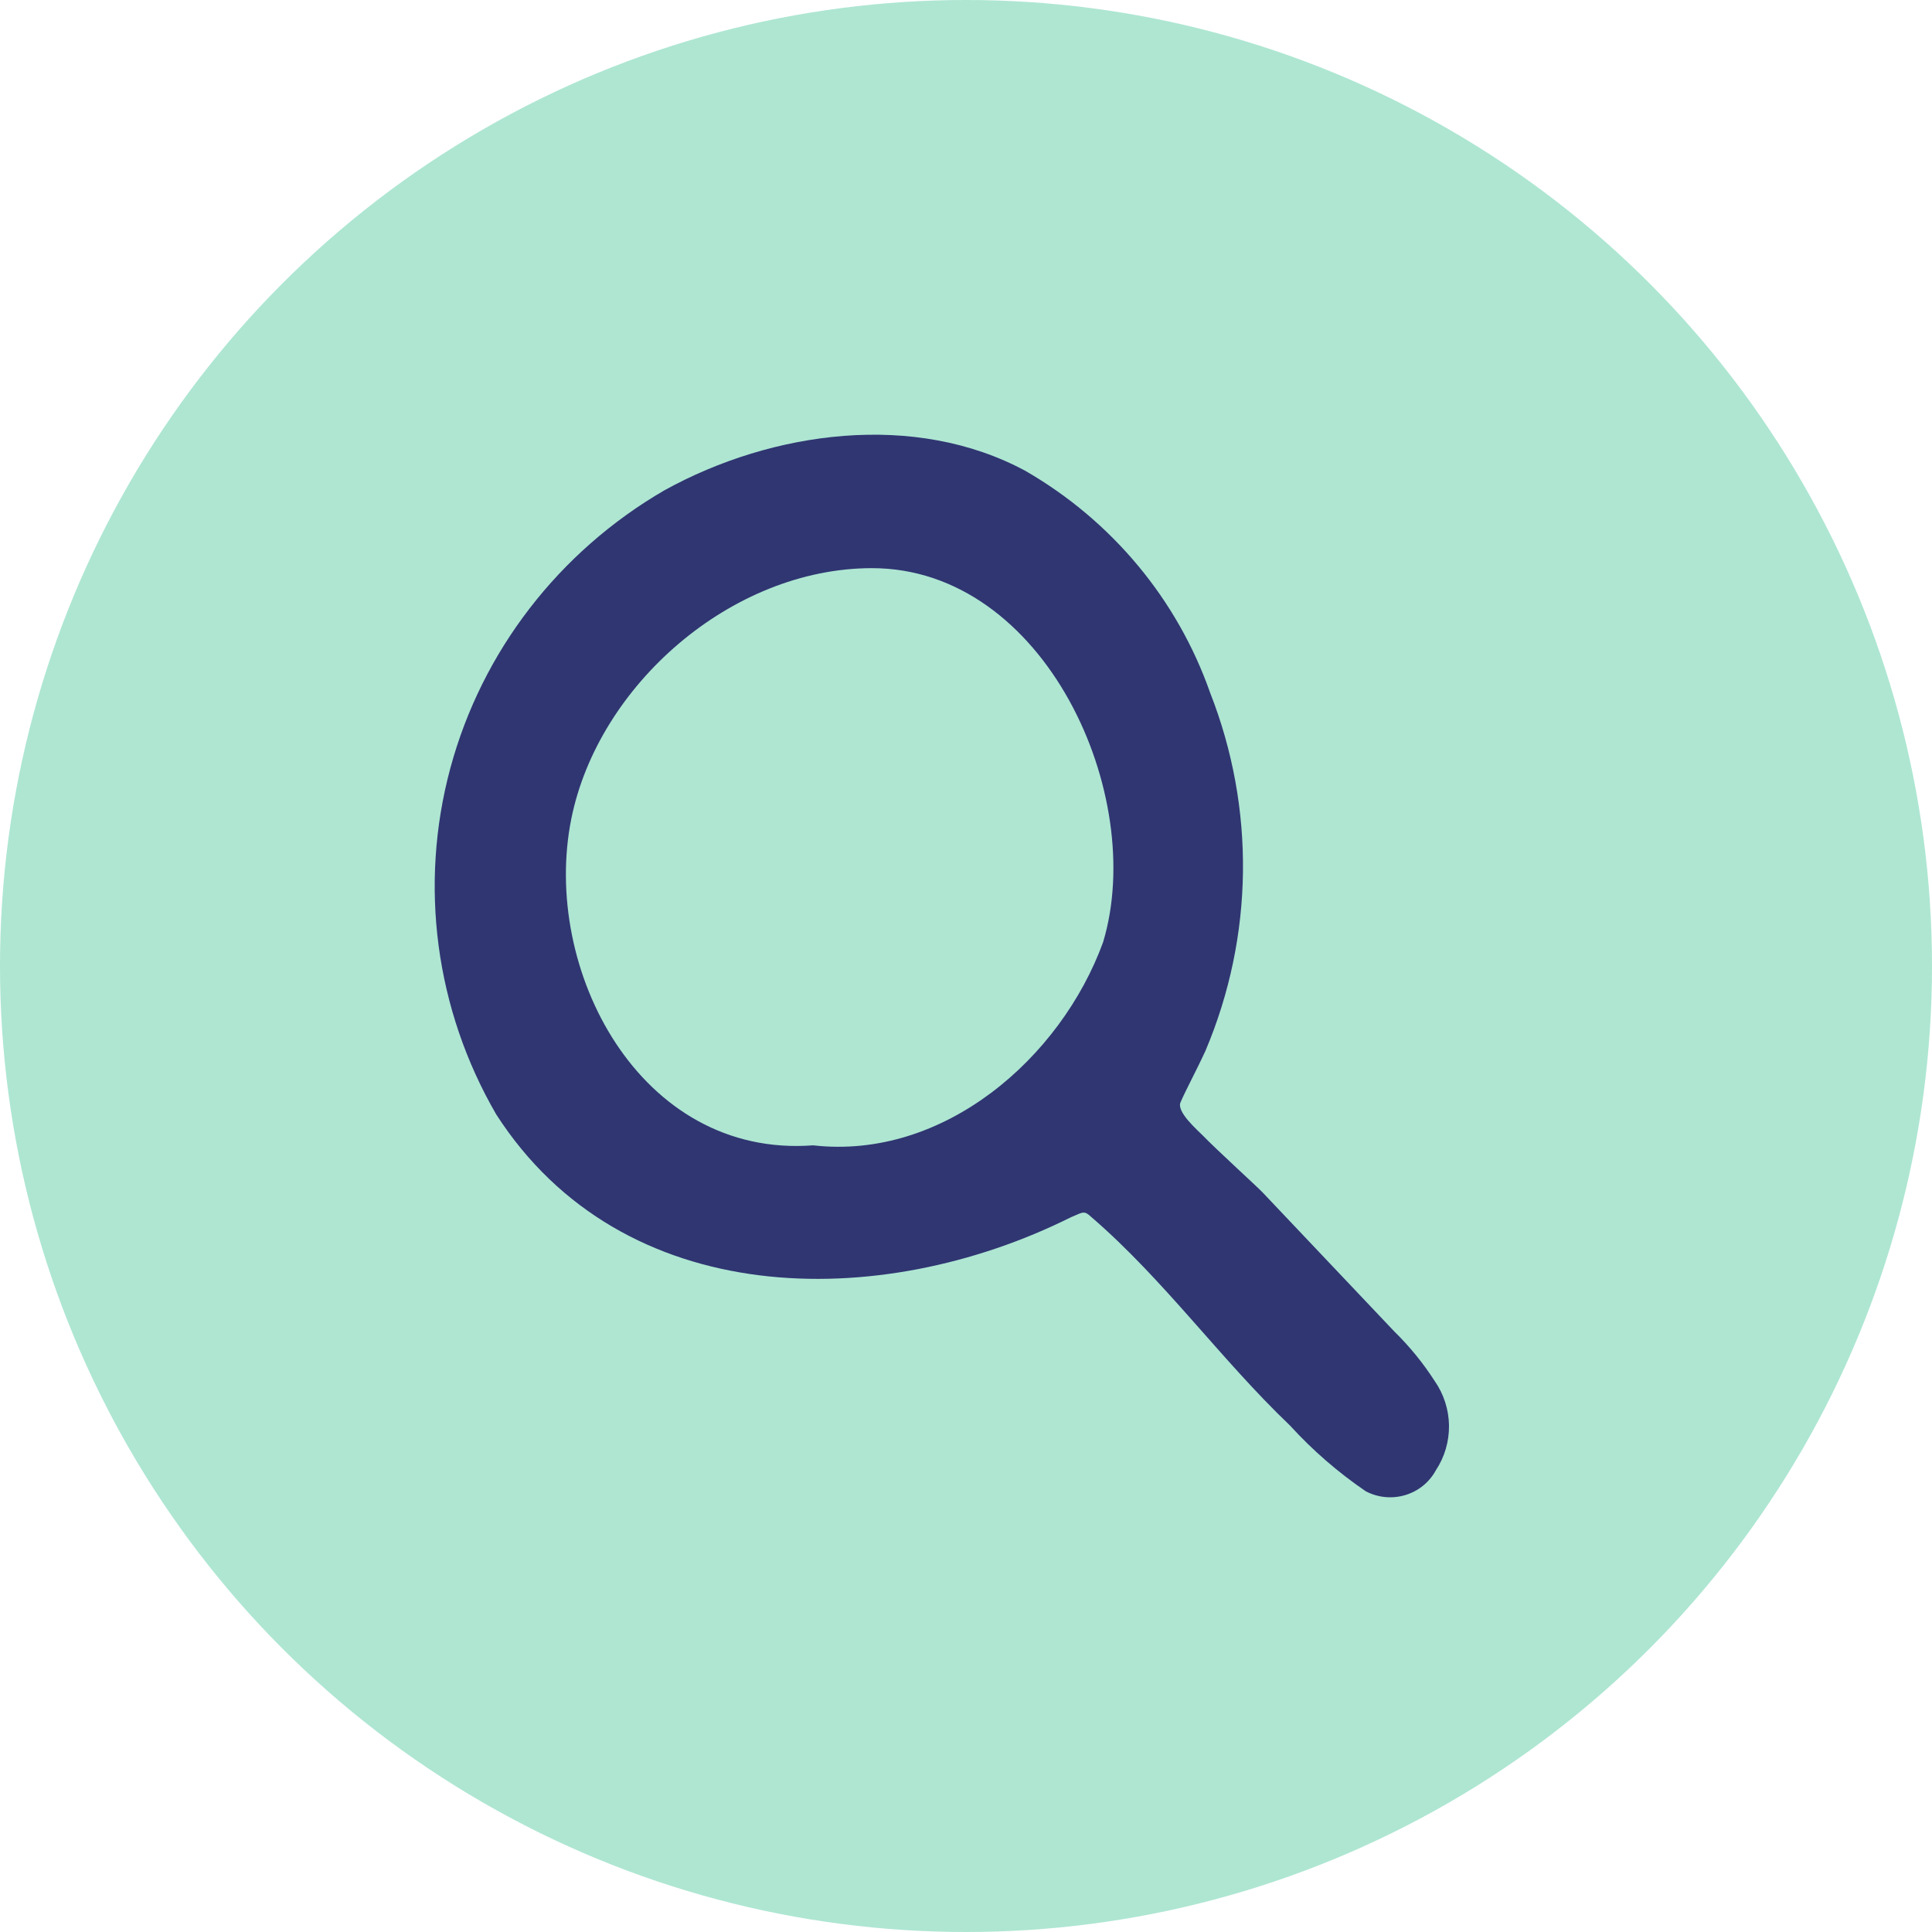 <svg width="40" height="40" viewBox="0 0 40 40" fill="none" xmlns="http://www.w3.org/2000/svg">
<circle cx="20" cy="20" r="20" fill="#AEE6D2"/>
<path d="M26.14 24.687L28.867 27.566C29.183 27.875 29.463 28.219 29.702 28.59C29.892 28.862 29.995 29.183 30 29.512C30.004 29.842 29.91 30.166 29.727 30.442C29.593 30.689 29.366 30.873 29.094 30.954C28.822 31.036 28.529 31.007 28.278 30.876C27.703 30.484 27.177 30.028 26.71 29.516C25.267 28.139 24.108 26.502 22.598 25.2C22.45 25.065 22.44 25.084 22.168 25.204C18.216 27.174 12.893 27.144 10.274 23.073C9.013 20.901 8.672 18.326 9.323 15.907C9.975 13.488 11.569 11.42 13.758 10.15C15.994 8.916 18.945 8.515 21.232 9.75C23.021 10.783 24.376 12.411 25.054 14.341C25.993 16.731 25.96 19.385 24.96 21.751C24.774 22.157 24.558 22.553 24.441 22.823C24.355 23.022 24.799 23.402 24.908 23.515C25.189 23.805 26.023 24.564 26.14 24.687ZM16.834 23.713C19.541 24.02 21.963 21.903 22.837 19.511C23.758 16.472 21.636 11.759 18.048 11.763C15.137 11.767 12.382 14.194 11.828 16.954C11.203 20.063 13.245 23.983 16.834 23.713Z" fill="#303672"/>
</svg>
